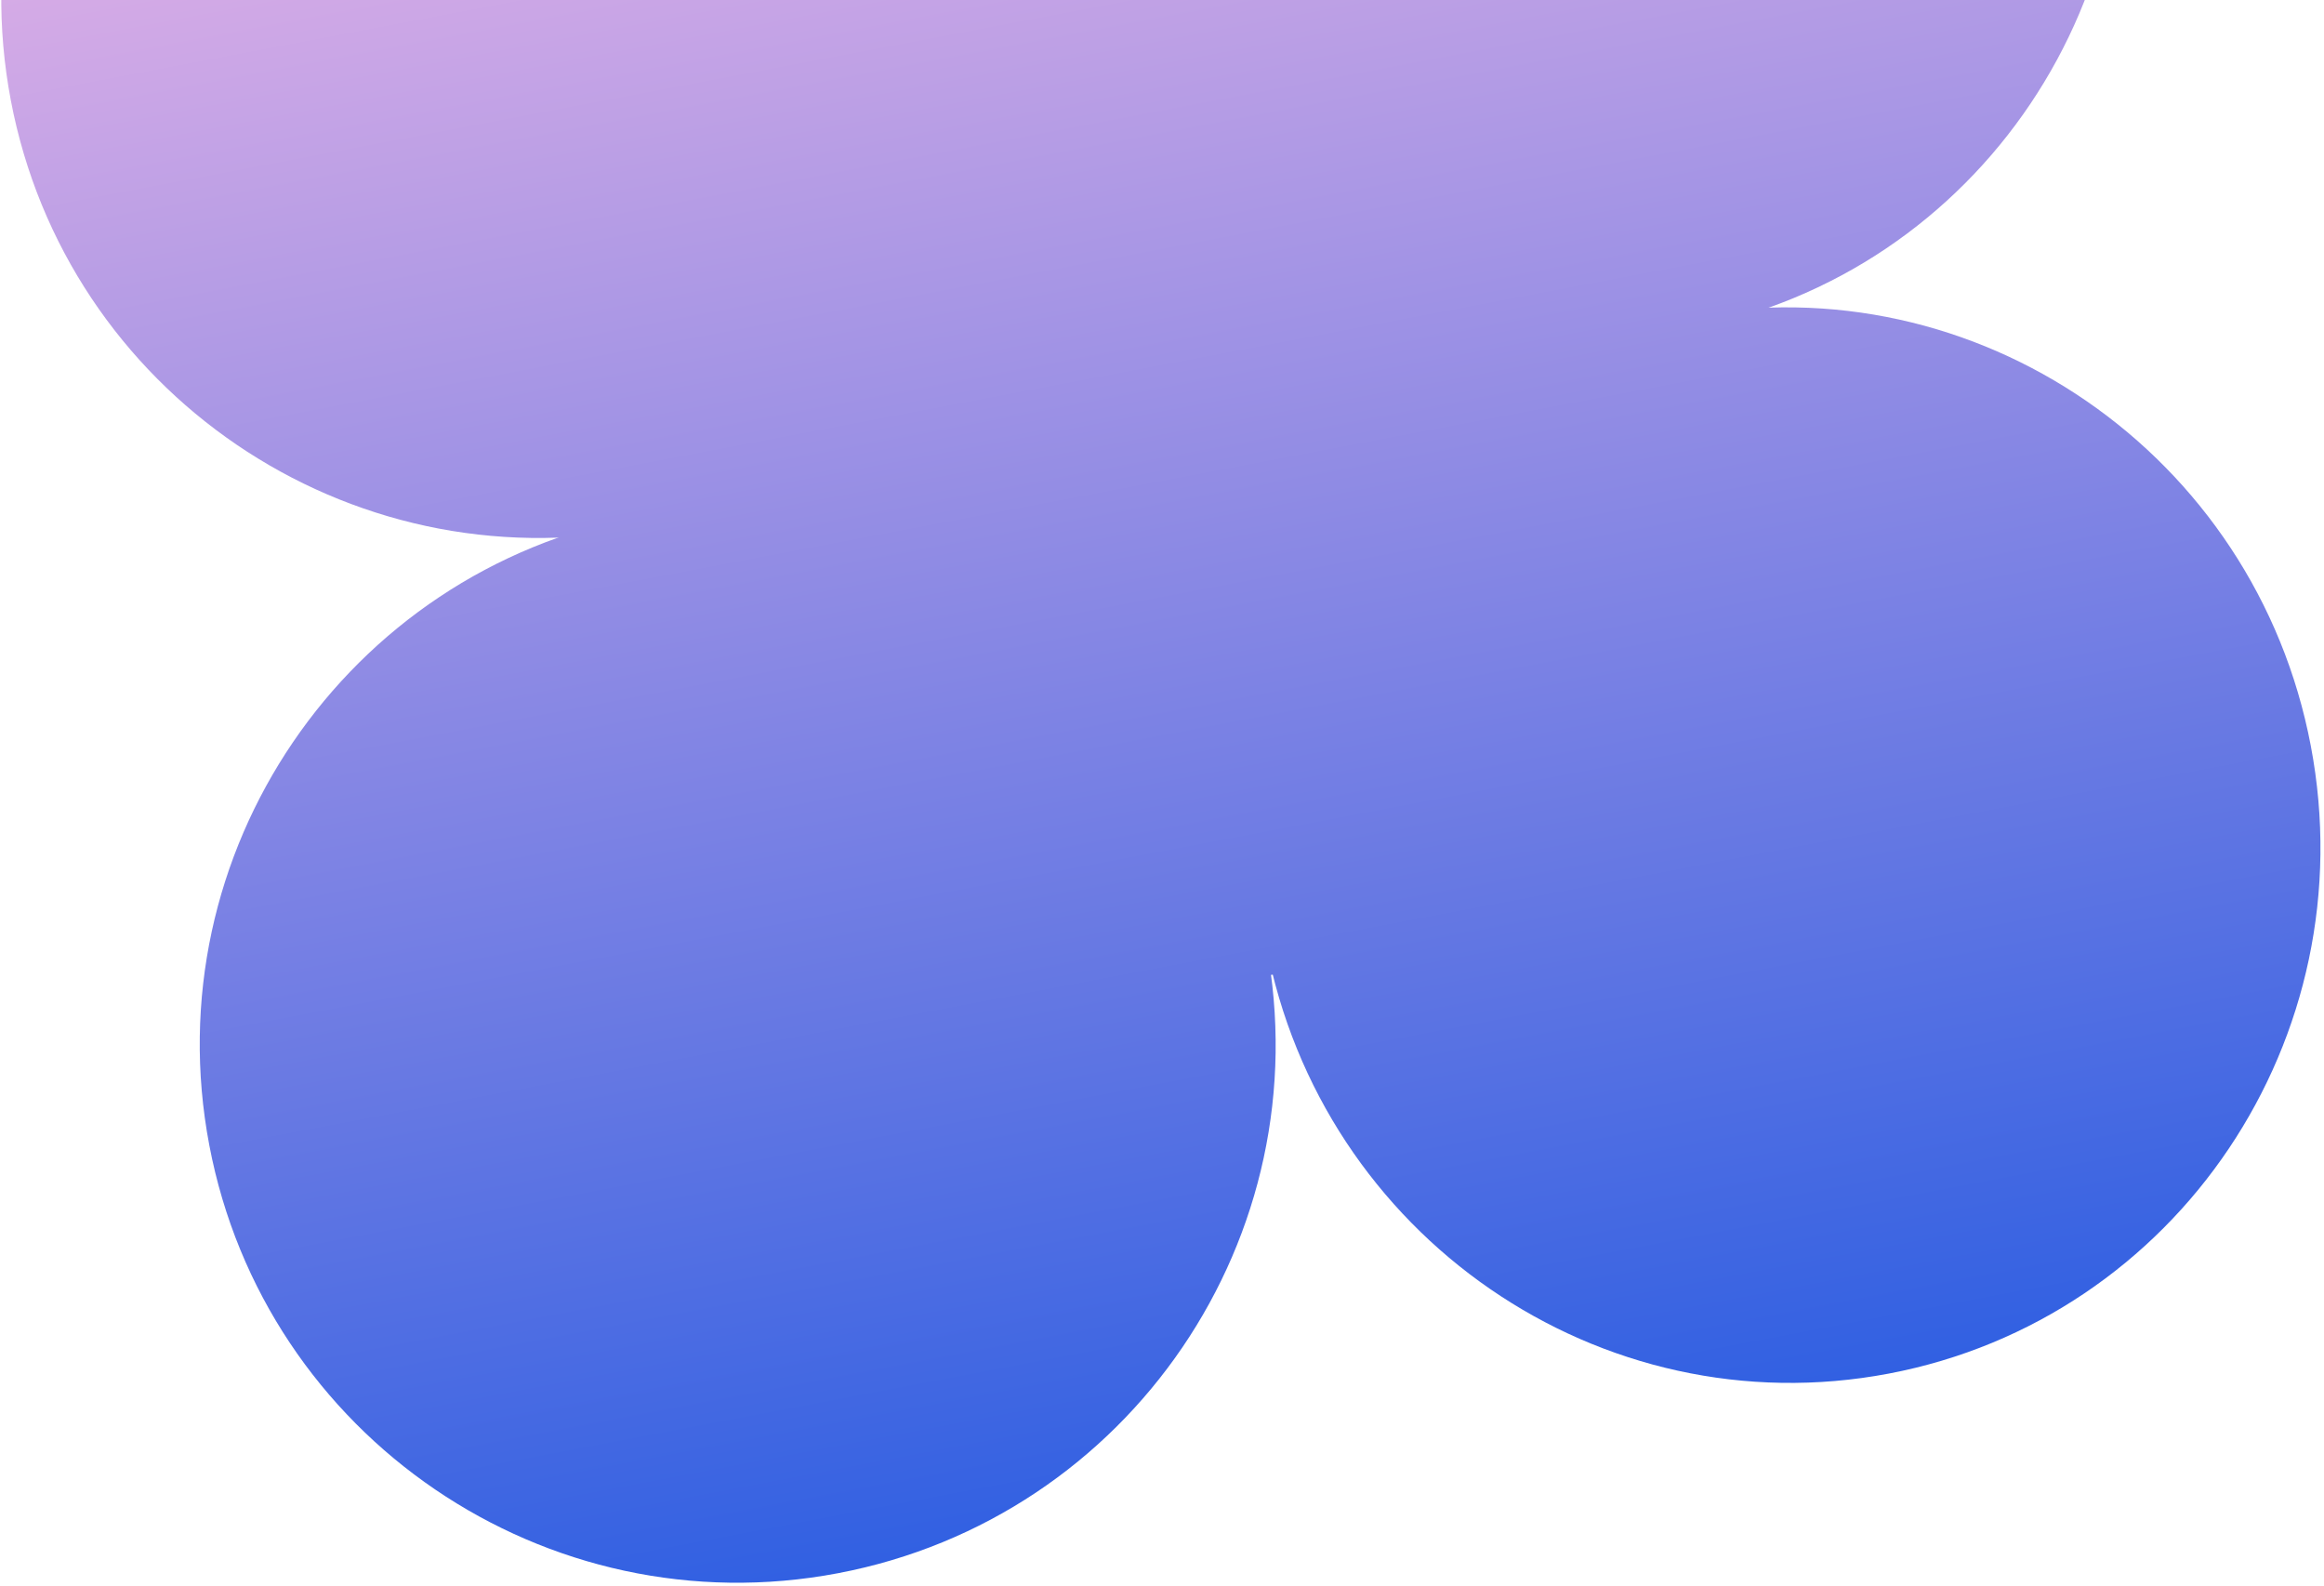 <svg width="545" height="372" viewBox="0 0 545 372" fill="none" xmlns="http://www.w3.org/2000/svg">
<path d="M120.69 8.474L379.923 -40.772L426.463 204.217L167.23 253.463L120.69 8.474Z" fill="url(#paint0_linear_1283_6495)"/>
<path d="M250.378 -23.541C263.379 44.897 218.438 110.917 150 123.918C81.561 136.919 15.541 91.978 2.54 23.539C-10.461 -44.899 34.48 -110.919 102.919 -123.92C171.357 -136.921 237.377 -91.98 250.378 -23.541Z" fill="url(#paint1_linear_1283_6495)"/>
<path d="M296.918 221.448C309.919 289.886 264.978 355.906 196.539 368.907C128.101 381.908 62.081 336.967 49.08 268.528C36.079 200.09 81.02 134.07 149.459 121.069C217.897 108.068 283.917 153.009 296.918 221.448Z" fill="url(#paint2_linear_1283_6495)"/>
<path d="M495.367 -70.081C508.368 -1.643 464.065 64.256 396.413 77.108C328.761 89.959 263.379 44.897 250.378 -23.541C237.377 -91.98 281.681 -157.879 349.332 -170.73C416.984 -183.582 482.366 -138.52 495.367 -70.081Z" fill="url(#paint3_linear_1283_6495)"/>
<path d="M541.907 174.908C554.908 243.347 510.605 309.245 442.953 322.097C375.301 334.948 309.919 289.886 296.918 221.448C283.917 153.009 328.22 87.111 395.872 74.259C463.524 61.407 528.906 106.47 541.907 174.908Z" fill="url(#paint4_linear_1283_6495)"/>
<defs>
<linearGradient id="paint0_linear_1283_6495" x1="225.414" y1="-147.19" x2="319.034" y2="345.637" gradientUnits="userSpaceOnUse">
<stop stop-color="#FFBEE7"/>
<stop offset="1" stop-color="#3160E2"/>
</linearGradient>
<linearGradient id="paint1_linear_1283_6495" x1="225.414" y1="-147.19" x2="319.034" y2="345.637" gradientUnits="userSpaceOnUse">
<stop stop-color="#FFBEE7"/>
<stop offset="1" stop-color="#3160E2"/>
</linearGradient>
<linearGradient id="paint2_linear_1283_6495" x1="225.414" y1="-147.19" x2="319.034" y2="345.637" gradientUnits="userSpaceOnUse">
<stop stop-color="#FFBEE7"/>
<stop offset="1" stop-color="#3160E2"/>
</linearGradient>
<linearGradient id="paint3_linear_1283_6495" x1="225.414" y1="-147.19" x2="319.034" y2="345.637" gradientUnits="userSpaceOnUse">
<stop stop-color="#FFBEE7"/>
<stop offset="1" stop-color="#3160E2"/>
</linearGradient>
<linearGradient id="paint4_linear_1283_6495" x1="225.414" y1="-147.19" x2="319.034" y2="345.637" gradientUnits="userSpaceOnUse">
<stop stop-color="#FFBEE7"/>
<stop offset="1" stop-color="#3160E2"/>
</linearGradient>
</defs>
</svg>
